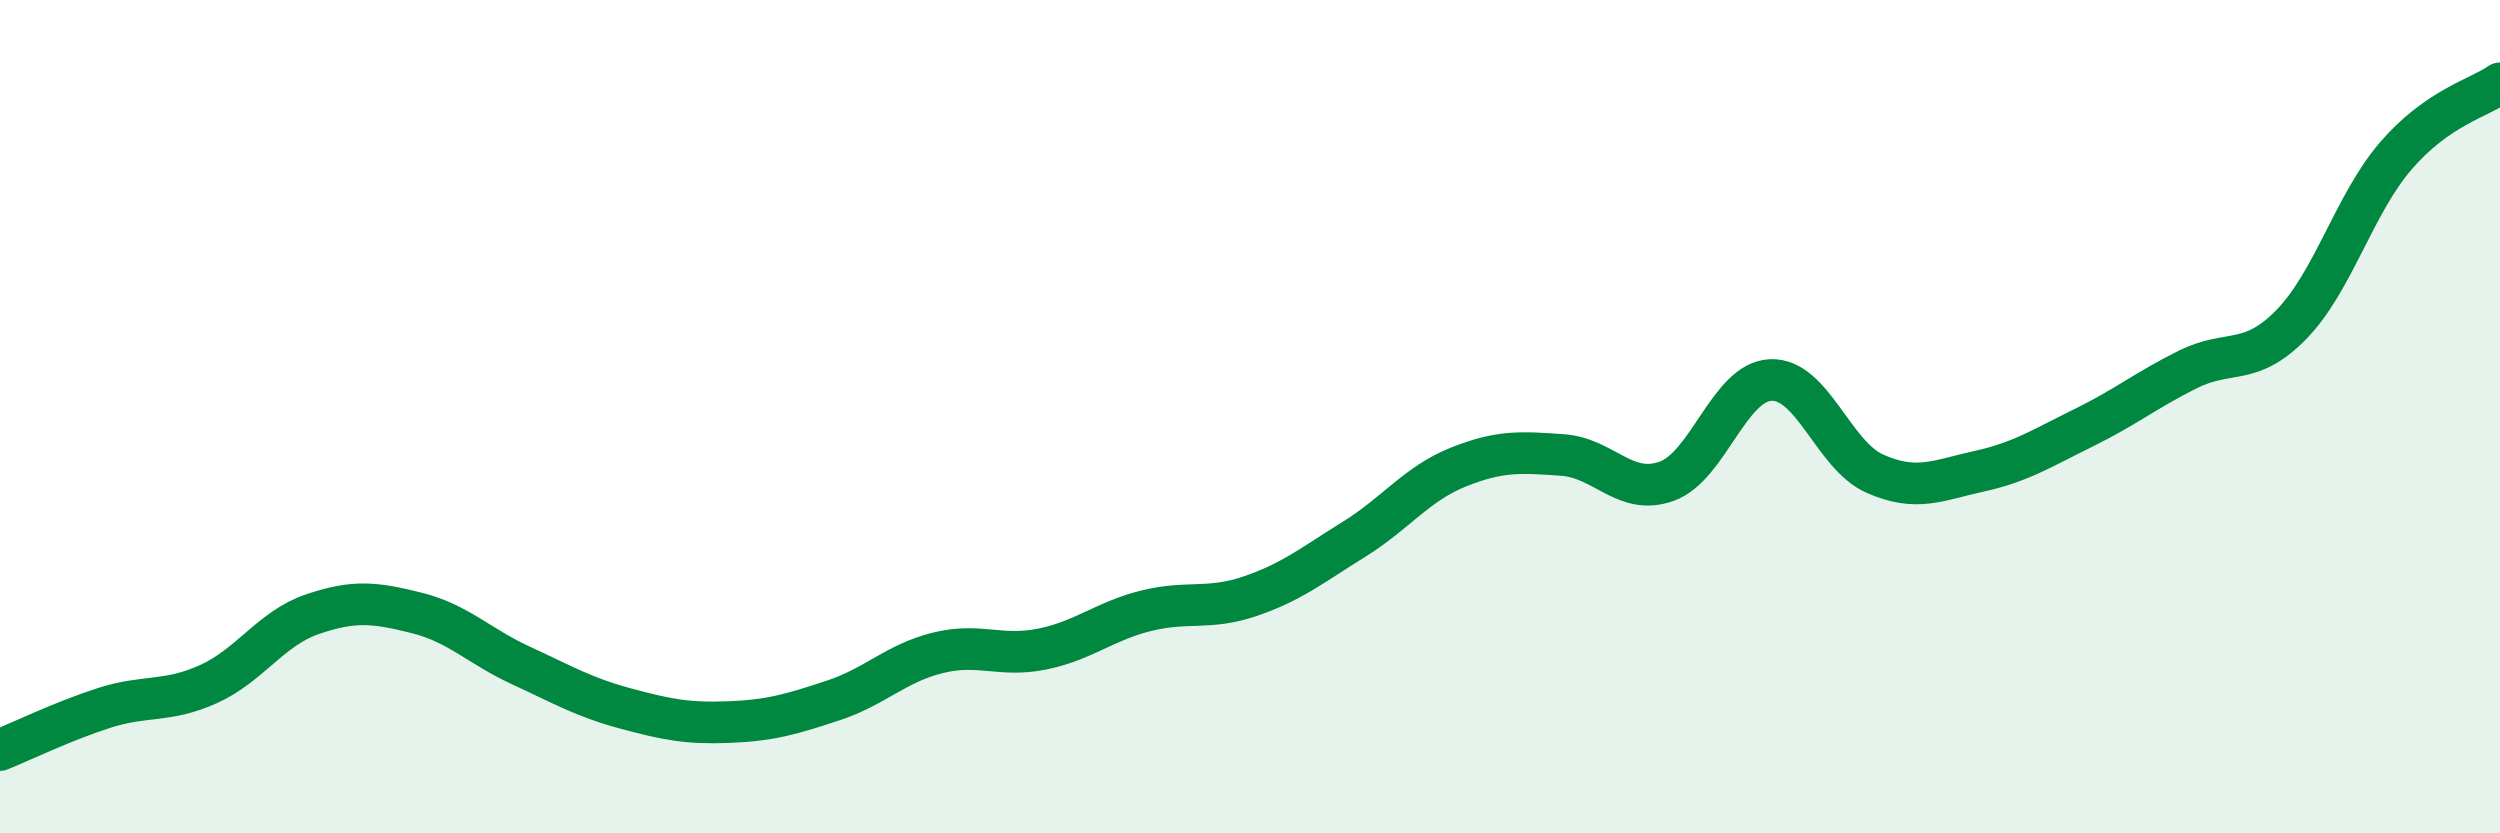 
    <svg width="60" height="20" viewBox="0 0 60 20" xmlns="http://www.w3.org/2000/svg">
      <path
        d="M 0,18 C 0.5,17.8 1.5,17.31 2.5,16.99 C 3.5,16.67 4,16.87 5,16.42 C 6,15.97 6.5,15.08 7.5,14.74 C 8.5,14.4 9,14.46 10,14.71 C 11,14.96 11.5,15.51 12.5,15.97 C 13.5,16.43 14,16.73 15,17 C 16,17.27 16.5,17.37 17.5,17.33 C 18.5,17.29 19,17.14 20,16.81 C 21,16.48 21.5,15.92 22.5,15.67 C 23.5,15.42 24,15.78 25,15.58 C 26,15.38 26.5,14.91 27.5,14.66 C 28.5,14.41 29,14.65 30,14.31 C 31,13.97 31.5,13.56 32.5,12.94 C 33.5,12.32 34,11.61 35,11.21 C 36,10.81 36.5,10.85 37.5,10.92 C 38.5,10.99 39,11.91 40,11.55 C 41,11.19 41.5,9.16 42.5,9.12 C 43.5,9.08 44,10.93 45,11.37 C 46,11.81 46.5,11.53 47.5,11.31 C 48.5,11.09 49,10.76 50,10.27 C 51,9.78 51.5,9.37 52.5,8.87 C 53.5,8.37 54,8.81 55,7.78 C 56,6.75 56.5,4.9 57.5,3.74 C 58.5,2.58 59.5,2.35 60,2L60 20L0 20Z"
        fill="#008740"
        opacity="0.1"
        stroke-linecap="round"
        stroke-linejoin="round"
      />
      <path
        d="M 0,18 C 0.5,17.8 1.5,17.31 2.5,16.99 C 3.5,16.67 4,16.87 5,16.42 C 6,15.97 6.5,15.08 7.5,14.74 C 8.5,14.4 9,14.46 10,14.71 C 11,14.96 11.5,15.51 12.5,15.97 C 13.5,16.43 14,16.73 15,17 C 16,17.27 16.5,17.37 17.5,17.33 C 18.5,17.29 19,17.14 20,16.81 C 21,16.48 21.5,15.92 22.5,15.67 C 23.5,15.42 24,15.78 25,15.58 C 26,15.38 26.5,14.91 27.5,14.66 C 28.5,14.41 29,14.65 30,14.31 C 31,13.97 31.5,13.56 32.5,12.94 C 33.5,12.32 34,11.61 35,11.21 C 36,10.81 36.5,10.85 37.5,10.92 C 38.5,10.99 39,11.91 40,11.55 C 41,11.19 41.5,9.16 42.5,9.12 C 43.5,9.08 44,10.93 45,11.37 C 46,11.81 46.5,11.53 47.5,11.31 C 48.5,11.09 49,10.76 50,10.27 C 51,9.78 51.5,9.37 52.5,8.87 C 53.5,8.37 54,8.81 55,7.78 C 56,6.75 56.5,4.9 57.5,3.74 C 58.5,2.58 59.5,2.35 60,2"
        stroke="#008740"
        stroke-width="1"
        fill="none"
        stroke-linecap="round"
        stroke-linejoin="round"
      />
    </svg>
  